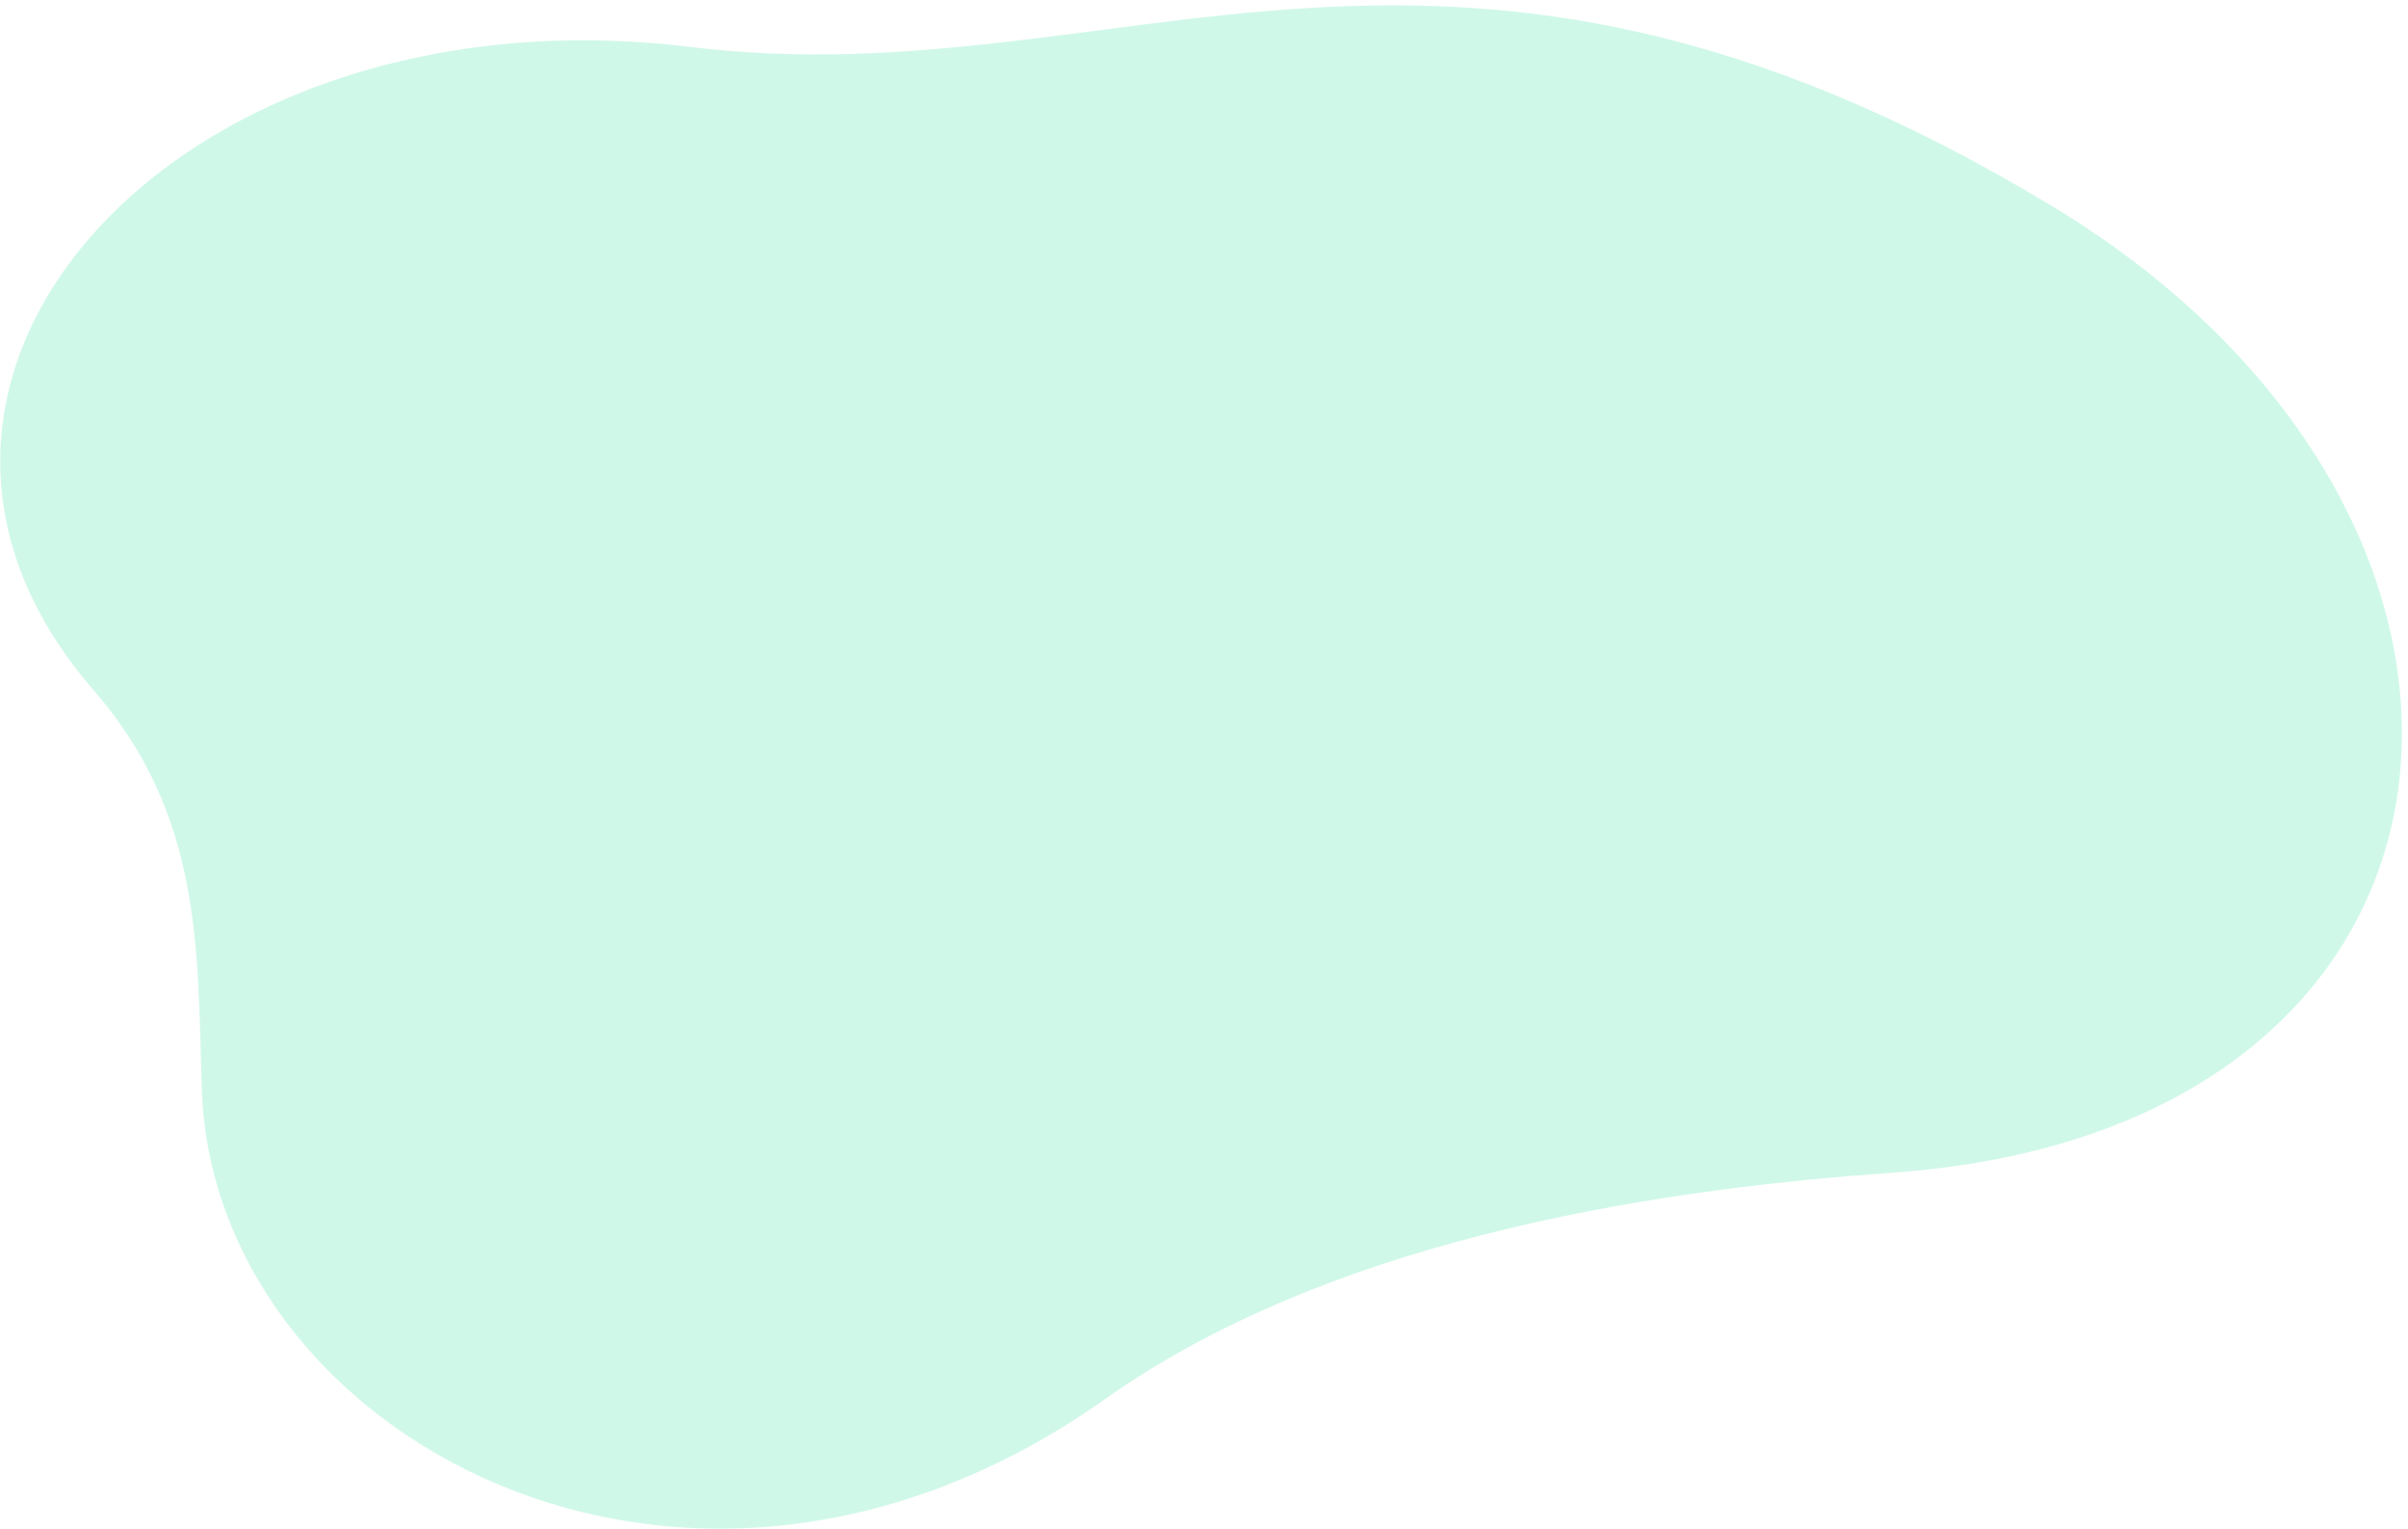 <svg width="252" height="160" fill="none" xmlns="http://www.w3.org/2000/svg"><path d="M115.639 146.384c25.003-17.69 60.719-22.158 82.469-23.695 64.878-4.619 70.525-68.558 16.675-101.105C150.855-17.047 117.9 10.496 72.258 4.912 18.738-1.633-18.567 39.533 9.763 72.168c11.399 13.134 10.882 26.94 11.353 41.699 1.09 36.211 50.543 63.635 94.523 32.517Z" fill="#A2F2D5" fill-opacity=".5"/></svg>